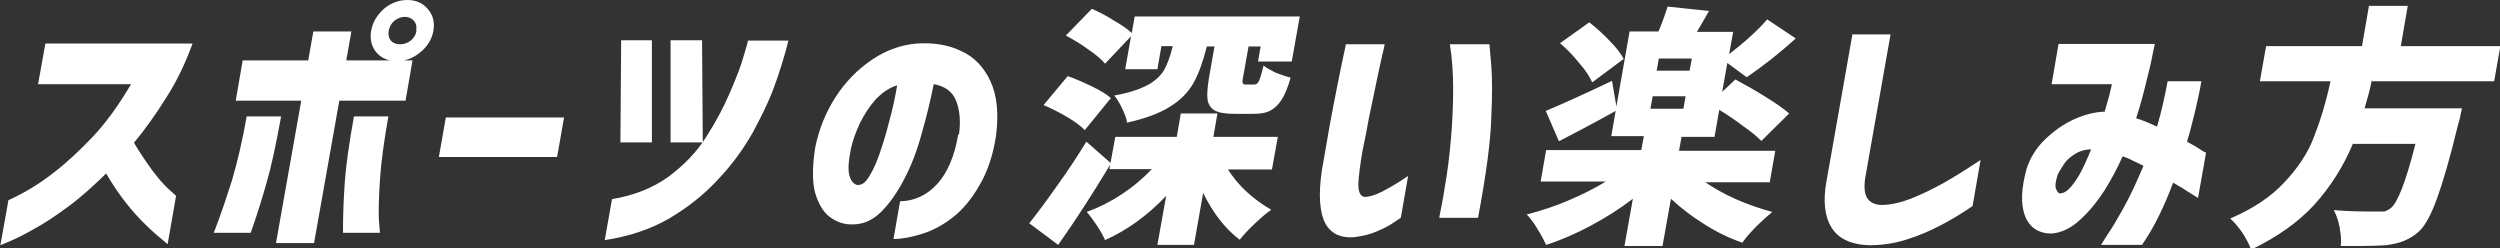<?xml version="1.0" encoding="UTF-8"?>
<svg id="_レイヤー_1" data-name="レイヤー_1" xmlns="http://www.w3.org/2000/svg" version="1.1" viewBox="0 0 683 67.8">
  <rect x="0" y="0" width="683" height="67.8" fill="#333333" stroke="none"/>
  <!-- Generator: Adobe Illustrator 29.7.1, SVG Export Plug-In . SVG Version: 2.1.1 Build 8)  -->
  <defs>
    <style>
      .st0 {
        fill: #fff;
      }
    </style>
  </defs>
  <path class="st0" d="M35.7,23H10.4l2-11.1h40.2c-1.9,5.3-4.3,10.3-7.2,14.8-2.8,4.5-5.8,8.7-8.8,12.3,1.6,2.7,3.3,5.2,4.9,7.4,1.7,2.3,3.2,4,4.5,5.2,1.3,1.2,2,1.8,2.1,1.9l-2.3,13.2c-2.2-1.8-4.2-3.5-5.9-5.2-1.8-1.7-3.6-3.7-5.5-6.1-1.9-2.4-3.7-5.1-5.4-8-3.5,3.4-6.9,6.5-10.3,9-3.4,2.5-6.5,4.6-9.3,6.1-2.8,1.6-5,2.7-6.7,3.4-1.7.7-2.5,1.1-2.6,1.1l2.2-12.3c4.4-2,8.5-4.5,12.2-7.4,3.8-2.9,7.4-6.3,10.9-10,3.5-3.7,7-8.5,10.4-14.3ZM113.7,8.4c.2-1.1,0-2-.6-2.7-.6-.7-1.5-1.1-2.5-1.1s-2,.4-2.9,1.1c-.8.7-1.3,1.6-1.5,2.7-.2,1.1,0,2,.6,2.7.6.7,1.5,1,2.5,1s2-.3,2.9-1c.9-.7,1.4-1.6,1.6-2.7ZM104.9,2.4c1.9-1.6,4.1-2.4,6.4-2.4s4.2.8,5.6,2.5c1.4,1.6,1.9,3.6,1.5,5.9-.4,2.3-1.6,4.3-3.6,5.9-1.9,1.6-4.1,2.4-6.4,2.4s-4.2-.8-5.6-2.4c-1.3-1.6-1.8-3.6-1.4-5.9.4-2.3,1.6-4.3,3.5-6ZM67.5,31.8h9.3c-1.4,7.8-2.7,13.7-3.9,17.9-1.2,4.2-2.6,8.8-4.4,13.9h-10.1c0,0,.5-1.3,1.4-3.7.9-2.4,2.1-6,3.6-10.7,1.4-4.8,2.8-10.6,4-17.4ZM96.7,31.8h9.4c-1.2,6.8-2,12.6-2.3,17.4-.3,4.7-.4,8.3-.3,10.7.2,2.4.3,3.6.3,3.7h-10.1c0-5.1.2-9.7.5-13.9.3-4.2,1.1-10.2,2.5-17.9ZM112.7,16.5l-1.9,11h-18.1l-6.9,38.9h-10.4l6.9-38.9h-17.9l1.9-11h17.9l1.4-7.9h10.4l-1.4,7.9h18.1ZM119.9,42.9l1.9-10.8h32.3l-1.9,10.8h-32.3ZM165.2,65.7l2-11.3c6-1,11.1-3,15.4-6.1,4.3-3.2,7.8-6.8,10.4-11,2.7-4.2,4.8-8.2,6.5-12.2,1.7-4,3-7.2,3.7-9.9.8-2.6,1.2-4,1.1-4.1h11.1c-1.2,4.8-2.6,9.1-4,12.9-1.4,3.8-3.4,7.9-5.8,12.3-2.5,4.4-5.6,8.7-9.5,12.8-3.8,4.1-8.2,7.6-13.3,10.6-5,2.9-10.9,4.9-17.6,5.9ZM178.1,11v27.9c0,0-8.6,0-8.6,0l.2-27.9h8.5ZM191.8,11l.2,27.9h-8.8V11h8.6ZM234.6,50.5c1.1,0,2.1-.9,3.1-2.7,1.1-1.8,2.1-4.2,3-7,1-2.9,1.8-5.9,2.6-9,.8-3.1,1.4-6,1.8-8.5-2.2.7-4.1,2-5.9,3.9-1.7,1.9-3.1,4.1-4.3,6.5-1.1,2.4-1.9,4.6-2.4,6.8-.7,3.4-.9,6-.4,7.6.5,1.6,1.3,2.4,2.5,2.5ZM262,36.7c.5-3.6.2-6.7-.8-9.2-1-2.5-3.1-4-6.1-4.5-.9,4.5-2,9-3.3,13.5-1.2,4.5-2.8,8.7-4.8,12.5-2,3.8-4.1,6.8-6.5,9.1-2.4,2.3-5,3.3-8,3.2-2.2,0-4.2-.8-5.9-2.1-1.7-1.3-3-3.5-3.9-6.5-.8-3-.8-7.1,0-12.3,1-5.1,2.9-9.7,5.6-13.9,2.7-4.2,6-7.5,9.8-10.1,3.8-2.6,7.9-4.1,12.2-4.5,4.6-.3,8.7.3,12.2,2,3.6,1.6,6.3,4.4,8.1,8.3,1.8,3.9,2.3,8.9,1.5,15-.8,5.2-2.3,9.7-4.5,13.4-2.1,3.7-4.5,6.6-7.3,8.8-2.7,2.1-5.5,3.6-8.4,4.5-2.9.9-5.5,1.4-7.8,1.4l1.8-10.3c4-.1,7.4-1.7,10.2-4.8,2.8-3.1,4.7-7.6,5.7-13.5ZM301.9,17.4c-1-1.2-2.5-2.5-4.6-3.9-2-1.5-4.1-2.7-6.1-3.8l7.1-7.3c2,.9,4,1.9,6,3.2,2.1,1.2,3.7,2.3,4.9,3.4l.8-4.5h45.1l-2.2,12.3h-9.2l.7-4.1h-3.3l-1.5,8.4c-.2.9-.2,1.5,0,1.7,0,.2.4.3.9.3h2.2c.5,0,.9-.3,1.2-.9.3-.6.8-2.1,1.3-4.3.7.6,1.8,1.2,3.2,1.9,1.5.6,2.9,1.1,4.2,1.4-.7,2.6-1.6,4.7-2.5,6.1-.9,1.4-2,2.4-3.2,3-1.2.6-2.7.8-4.6.8h-5c-2.5,0-4.3-.3-5.4-.9-1.1-.6-1.8-1.7-2-3-.2-1.4,0-3.4.4-6l1.5-8.5h-2.1c-1,4-2.2,7.4-3.6,9.9-1.4,2.5-3.5,4.7-6.4,6.5-2.8,1.8-6.8,3.3-11.8,4.4-.1-1.1-.6-2.3-1.3-3.8-.7-1.5-1.4-2.7-2.2-3.6,3.9-.7,6.9-1.7,9-2.8,2.1-1.1,3.6-2.5,4.6-4.1.9-1.6,1.7-3.8,2.4-6.6h-3.1l-1.1,6.3h-8.8l1.6-9-7.1,7.5ZM296.4,35.6c-1-1.1-2.6-2.3-4.8-3.6-2.2-1.3-4.4-2.4-6.5-3.3l6.6-7.9c2.1.7,4.3,1.7,6.6,2.8,2.3,1.1,4.1,2.2,5.2,3.2l-7.1,8.7ZM335.4,46.2c1.5,2.3,3.2,4.4,5.3,6.3,2.1,1.9,4.3,3.5,6.6,4.8-1.3.9-2.8,2.2-4.5,3.8-1.7,1.6-3.1,3.1-4.1,4.4-4-3-7.3-7.3-10-12.8l-2.5,14.2h-10l2.4-13.4c-5.1,5.4-10.7,9.4-16.7,12.1-.5-1.2-1.3-2.6-2.3-4.1-1-1.5-1.9-2.7-2.7-3.6,3.3-1.2,6.5-2.8,9.5-4.8,3.1-2,5.8-4.3,8.3-6.9h-11.6l.2-1.2c-4.7,7.8-9.4,15.1-14.2,21.9l-7.9-5.9c2.3-2.9,4.9-6.4,7.7-10.4,2.9-4,5.5-8,7.9-11.9l6.6,5.8,1.3-7.1h16.8l1.1-6.4h10l-1.1,6.4h17.6l-1.6,8.9h-12ZM367.8,12.1h10.5c0,0-.2,1.1-.7,3.1-.4,1.9-1,4.4-1.6,7.4-.6,3-1.3,6.2-2,9.6-.6,3.3-1.2,6.4-1.8,9.2-.6,3.6-1,6.6-1.1,8.8,0,2.3.5,3.4,1.7,3.6,1.3,0,2.9-.5,4.7-1.4,1.9-1,3.5-1.9,4.9-2.8,1.4-1,2.2-1.5,2.3-1.5l-2,11.4s-.6.4-1.8,1.2c-1.1.8-2.6,1.6-4.5,2.4-1.9.9-4,1.4-6.5,1.7-4.1.3-6.9-1.3-8.3-4.8-1.3-3.5-1.4-8.9,0-16.1.5-2.9,1.1-6.2,1.7-9.8.7-3.6,1.3-7.1,2-10.4.7-3.4,1.2-6.1,1.7-8.3.5-2.2.7-3.3.7-3.4ZM396,12.1h10.9s.2,1.9.5,5.6c.3,3.7.3,8.6,0,14.9-.2,6.2-1.4,15.2-3.6,26.9h-10.6c0,0,.1-.6.3-1.6.2-1,.7-3.4,1.3-7.3.7-3.9,1.2-8.1,1.6-12.7.4-4.6.6-9.1.6-13.6,0-4.5-.3-8.6-.9-12.2ZM465.6,49.6c2.5,1.7,5.4,3.4,8.6,4.8,3.2,1.4,6.6,2.6,10,3.5-1.2,1-2.7,2.3-4.3,3.9-1.7,1.7-3,3.2-3.9,4.5-3.5-1.2-7-2.9-10.3-5-3.4-2.1-6.4-4.4-9.2-7l-2.3,12.9h-10.4l2.3-12.9c-3.5,2.7-7.3,5.1-11.4,7.3-4.1,2.2-8.2,4-12.3,5.3-.6-1.3-1.4-2.8-2.4-4.4-1-1.7-2-3-2.9-3.9,3.8-1,7.6-2.2,11.3-3.8,3.8-1.6,7.2-3.3,10.3-5.2h-17.8l1.5-8.6h26l.7-3.8h-8.9l1.2-6.9c-5.7,3.2-10.9,5.9-15.5,8.3l-3.6-8.3c3.4-1.4,9.5-4.1,18.1-8.2l1.2,7,3.6-20.5h7.9c1.1-2.6,1.9-4.9,2.5-6.8l11.3,1.2c-1.3,2.3-2.4,4.2-3.3,5.7h9.9l-1.1,6.1c4.4-3.4,7.9-6.6,10.4-9.5l7.8,5.2c-4.5,4.1-9,7.6-13.4,10.6l-5.3-3.9-1.4,7.9,3.6-3.4c2.8,1.5,5.6,3.1,8.3,4.8,2.8,1.7,4.9,3.2,6.4,4.5l-7.6,7.5c-1.1-1.1-2.7-2.5-4.9-4-2.1-1.6-4.3-3.1-6.6-4.5l-1.3,7.4h-9l-.7,3.8h26.3l-1.5,8.6h-17.9ZM435,22.5c-.7-1.5-1.8-3.3-3.5-5.2-1.6-2-3.4-3.9-5.3-5.5l8-5.7c1.9,1.5,3.8,3.2,5.5,5,1.8,1.8,3.1,3.5,3.9,5l-8.6,6.4ZM461.6,19.3l.6-3.3h-9l-.6,3.3h9ZM451.5,26.3l-.6,3.4h9l.6-3.4h-9ZM506,9.4h10.5l-6.8,38.5c-.5,2.7-.4,4.7.3,6,.7,1.3,2,2,3.9,2.1,2.5,0,5.2-.6,8.1-1.7,3-1.2,5.9-2.6,8.8-4.2,3-1.7,6.4-3.8,10.3-6.4l-2.2,12.6c-3.2,2.2-6.1,3.9-8.8,5.3-2.7,1.4-5.6,2.7-8.8,3.7-3.2,1.1-6.5,1.6-9.9,1.7-5.4,0-9.1-1.7-11-4.8-1.9-3-2.4-7.3-1.4-12.7l7.1-40.2ZM577,23h-16.5l1.9-11h26.3s-.2,1-.6,2.8c-.3,1.8-.9,4.3-1.7,7.4-.7,3-1.6,6.4-2.8,10.1,1.9.6,3.8,1.4,5.7,2.3.6-2,1.1-4,1.6-6.1.5-2.1.9-4.2,1.3-6.3h9.2s-.1.8-.4,2.3c-.3,1.4-.7,3.4-1.3,5.9-.6,2.5-1.3,5.3-2.2,8.3,1.6.9,2.9,1.6,3.7,2.2.9.6,1.4.8,1.5.8l-2.2,12.4s-.7-.5-1.9-1.2c-1.2-.8-2.8-1.8-4.9-3-1.1,3-2.4,6-3.8,8.9-1.4,2.9-3,5.6-4.7,8.1h-11.2s.6-.9,1.7-2.7c1.2-1.7,2.6-4.1,4.4-7.3,1.8-3.2,3.6-7.1,5.5-11.6-1-.5-2-1-2.9-1.4-.9-.5-1.9-.9-2.8-1.2,0,0,0,0,0,0,0,0,0,0,0,0-1.3,3-3,6.2-5,9.4-2.1,3.2-4.3,5.9-6.8,8.1-2.4,2.2-5,3.4-7.6,3.6-3.6,0-6.1-1.7-7.3-4.9-1.2-3.2-1-7.5.5-12.9,1-3,2.7-5.7,5-7.9,2.4-2.3,4.9-4.1,7.7-5.4,2.8-1.3,5.7-2.1,8.6-2.2.4-1.5.8-2.9,1.2-4.2.3-1.3.6-2.5.8-3.4ZM562.9,52.8c1,0,2-.7,3-1.9,1-1.2,1.9-2.6,2.7-4.1.8-1.6,1.4-2.9,1.9-4.1.5-1.2.8-1.9.8-1.9-1.5,0-3,.4-4.3,1.2-1.3.8-2.4,1.7-3.1,2.8-.7,1.1-1.3,2-1.7,2.8-.6,1.8-.8,3.1-.5,4,.4.9.8,1.3,1.2,1.3ZM648,21.9c-.6,2.8-1.3,5.4-2,7.7h26.6c-.4,2-.7,3.4-1,4.2-2.2,9.2-4.2,16-5.8,20.4-1.6,4.4-3.2,7.4-4.9,9-1.3,1.2-2.7,2-4.1,2.6-1.4.6-3,.9-5,1.2-1.7.1-3.9.2-6.6.2s-4.4,0-5.7,0c.2-1.5,0-3.1-.3-5-.3-1.8-.9-3.4-1.6-4.8,3.1.3,7,.4,11.8.4s1.5,0,2.1-.1c.5-.1,1.1-.4,1.6-.8,1.9-1.4,4.2-7.3,6.8-17.6h-17.1c-2.6,6.2-6.1,11.7-10.5,16.6-4.4,4.8-10.2,8.9-17.3,12.3-.5-1.4-1.3-2.9-2.3-4.5-1.1-1.6-2.2-2.9-3.4-4,6.3-2.7,11.2-6,14.8-9.9,3.7-3.9,6.4-8,8-12.2,1.7-4.3,3.3-9.4,4.6-15.4h-19.3l1.7-9.6h26.2l1.9-11h10.6l-1.9,11h27.2l-1.7,9.6h-33.3Z"/>
</svg>